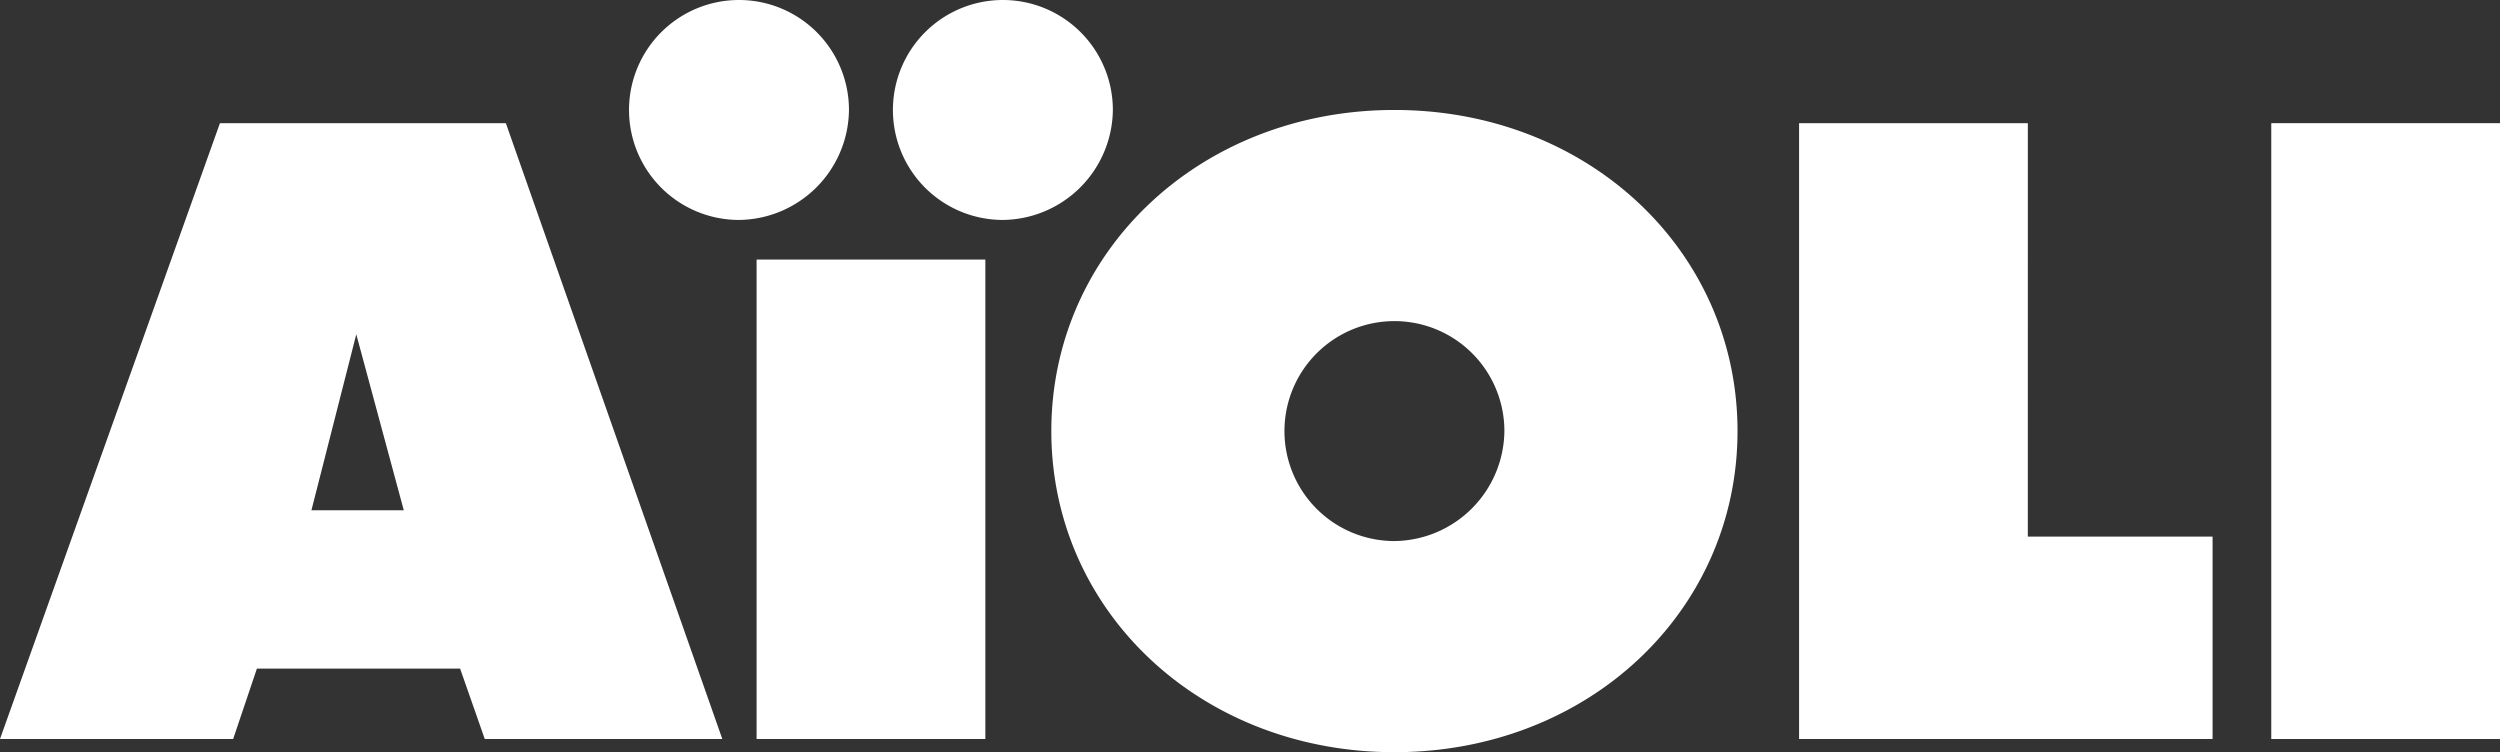 <svg xmlns="http://www.w3.org/2000/svg" width="124.74" height="37.531" viewBox="0 0 124.74 37.531">
  <rect x="0" y="0" width="124.74" height="37.531" fill="#333333" stroke="none"/>
  <defs>
    <style>
      .cls-1 {
        fill: #ffffff;
      }
    </style>
  </defs>
  <g id="AIOLI" transform="translate(-350.63 -2679.08)" >
    <rect id="Rectangle_12" data-name="Rectangle 12" class="cls-1" width="11.414" height="30.728" transform="translate(463.957 2685.226)"/>
    <path id="Path_46" data-name="Path 46" class="cls-1" d="M179.214,247.341H167.8v30.728h20.632v-10.1h-9.219Z" transform="translate(272.597 2437.885)"/>
    <g id="Group_33" data-name="Group 33">
      <path id="Path_42" data-name="Path 42" class="cls-1" d="M156.552,249.807a5.487,5.487,0,1,0-5.487,5.487,5.547,5.547,0,0,0,5.487-5.487" transform="translate(249.605 2434.76)"/>
      <rect id="Rectangle_13" data-name="Rectangle 13" class="cls-1" width="11.414" height="23.922" transform="translate(388.381 2692.031)"/>
      <path id="Path_43" data-name="Path 43" class="cls-1" d="M166.581,247.017c-9.656,0-17.119,7.023-17.119,16.022s7.463,16.022,17.119,16.022,17.119-7.023,17.119-16.022-7.463-16.022-17.119-16.022m0,21.509a5.487,5.487,0,1,1,5.487-5.487,5.547,5.547,0,0,1-5.487,5.487" transform="translate(253.625 2437.55)"/>
      <path id="Path_44" data-name="Path 44" class="cls-1" d="M150.08,249.807a5.487,5.487,0,1,0-5.487,5.487,5.547,5.547,0,0,0,5.487-5.487" transform="translate(242.91 2434.76)"/>
      <path id="Path_45" data-name="Path 45" class="cls-1" d="M134.653,247.341l-10.974,30.726h11.634l1.184-3.51h10.14l1.229,3.51h11.853l-10.8-30.726Zm4.565,19.314,2.238-8.779,2.37,8.779Z" transform="translate(226.951 2437.885)"/>
    </g>
  </g>
</svg>
